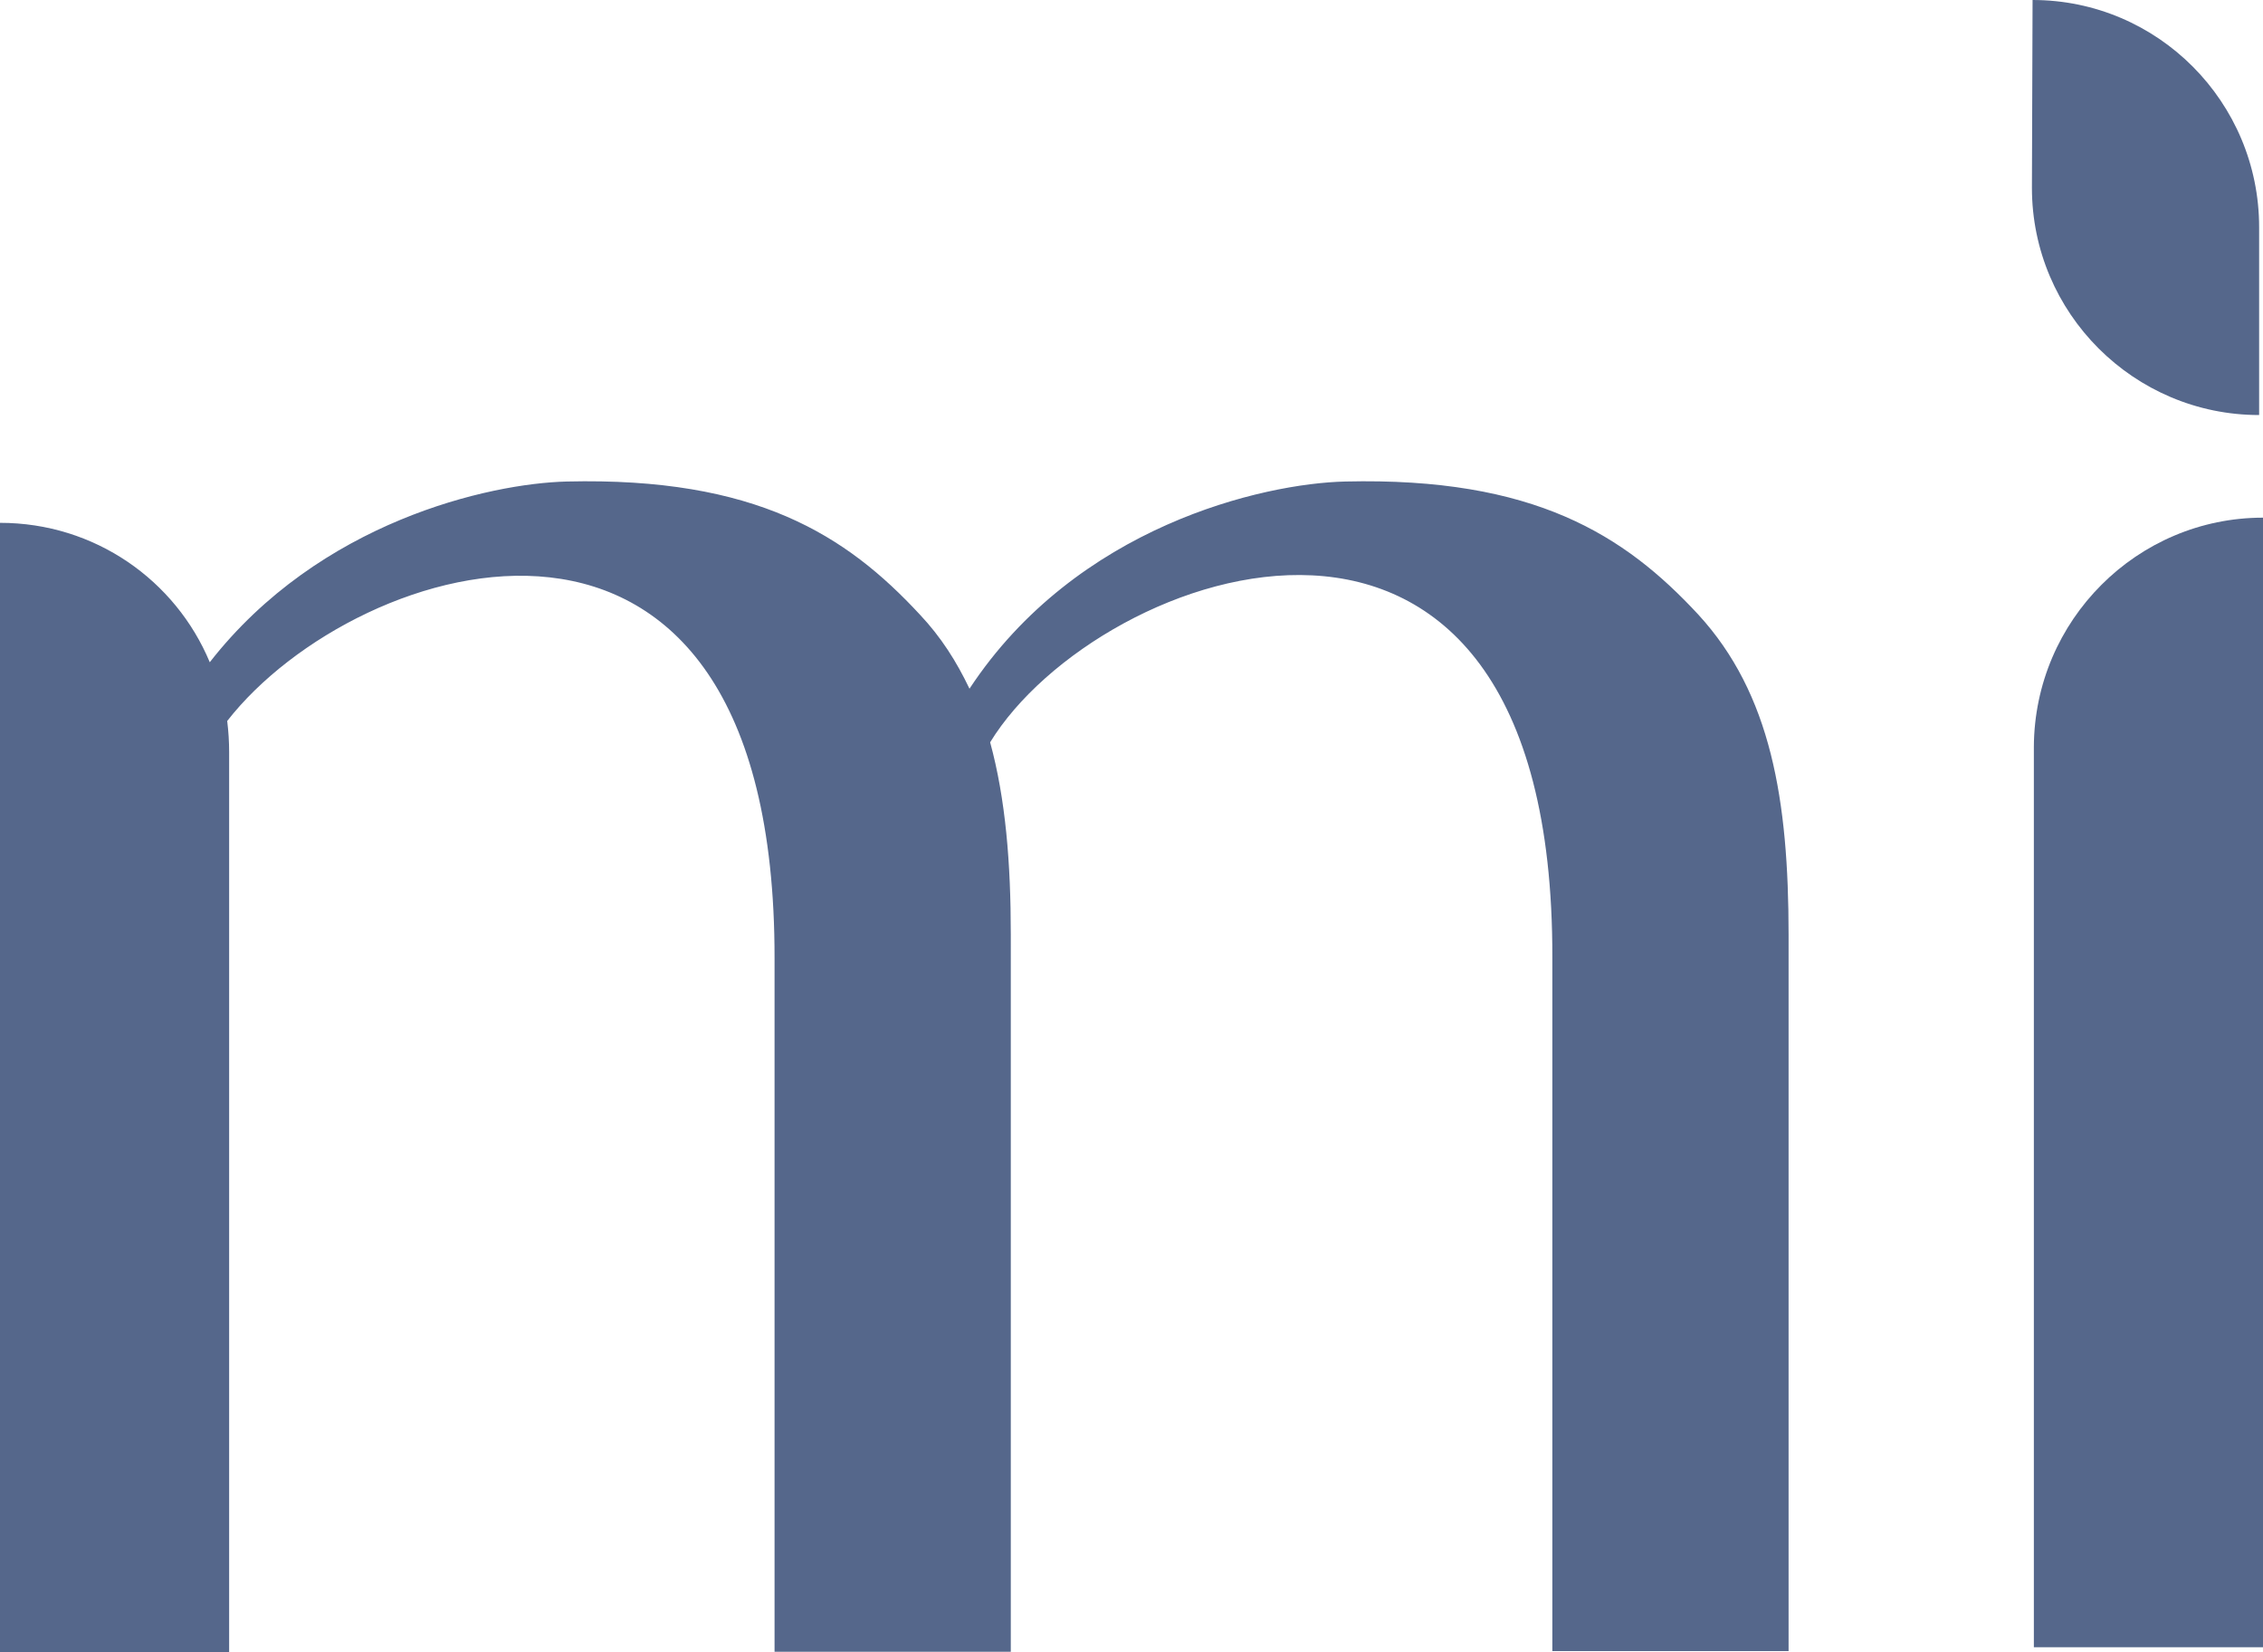 <?xml version="1.0" encoding="UTF-8"?> <svg xmlns="http://www.w3.org/2000/svg" xmlns:xlink="http://www.w3.org/1999/xlink" version="1.1" id="Layer_2" x="0px" y="0px" viewBox="0 0 350.6 256" style="enable-background:new 0 0 350.6 256;" xml:space="preserve"> <style type="text/css"> .st0{fill:#55678B;} </style> <g id="Layer_1-2"> <g> <path class="st0" d="M350.6,80.2L350.6,80.2v175h-35.5V115.7C315.2,96.1,331.1,80.2,350.6,80.2z"></path> <path class="st0" d="M263.1,95.2c-11.4-12.3-25.4-21.3-54.7-20.6c-12.7,0.3-41.6,6.9-58.2,32.1c-2-4.2-4.4-8-7.7-11.5 c-11.4-12.3-25.4-21.3-54.7-20.6c-12,0.3-38.3,6.2-55.3,28C27.2,89.9,14.7,81,0,81v175h35.5V116.5c0-1.6-0.1-3.2-0.3-4.8 c20.1-25.8,84.9-45.8,84.8,36.8v107.4h36.6V144.8c0-11.1-0.8-21-3.2-29.8c16.7-27.3,87.3-52.8,87.1,33.4v107.4h36.6V144.8 C277.1,124,274.4,107.5,263.1,95.2L263.1,95.2z"></path> <path class="st0" d="M314.9,0L314.9,0C334.3,0,350,15.8,350,35.2v29.1l0,0c-19.4,0-35.2-15.8-35.2-35.2L314.9,0L314.9,0L314.9,0z"></path> </g> </g> </svg> 